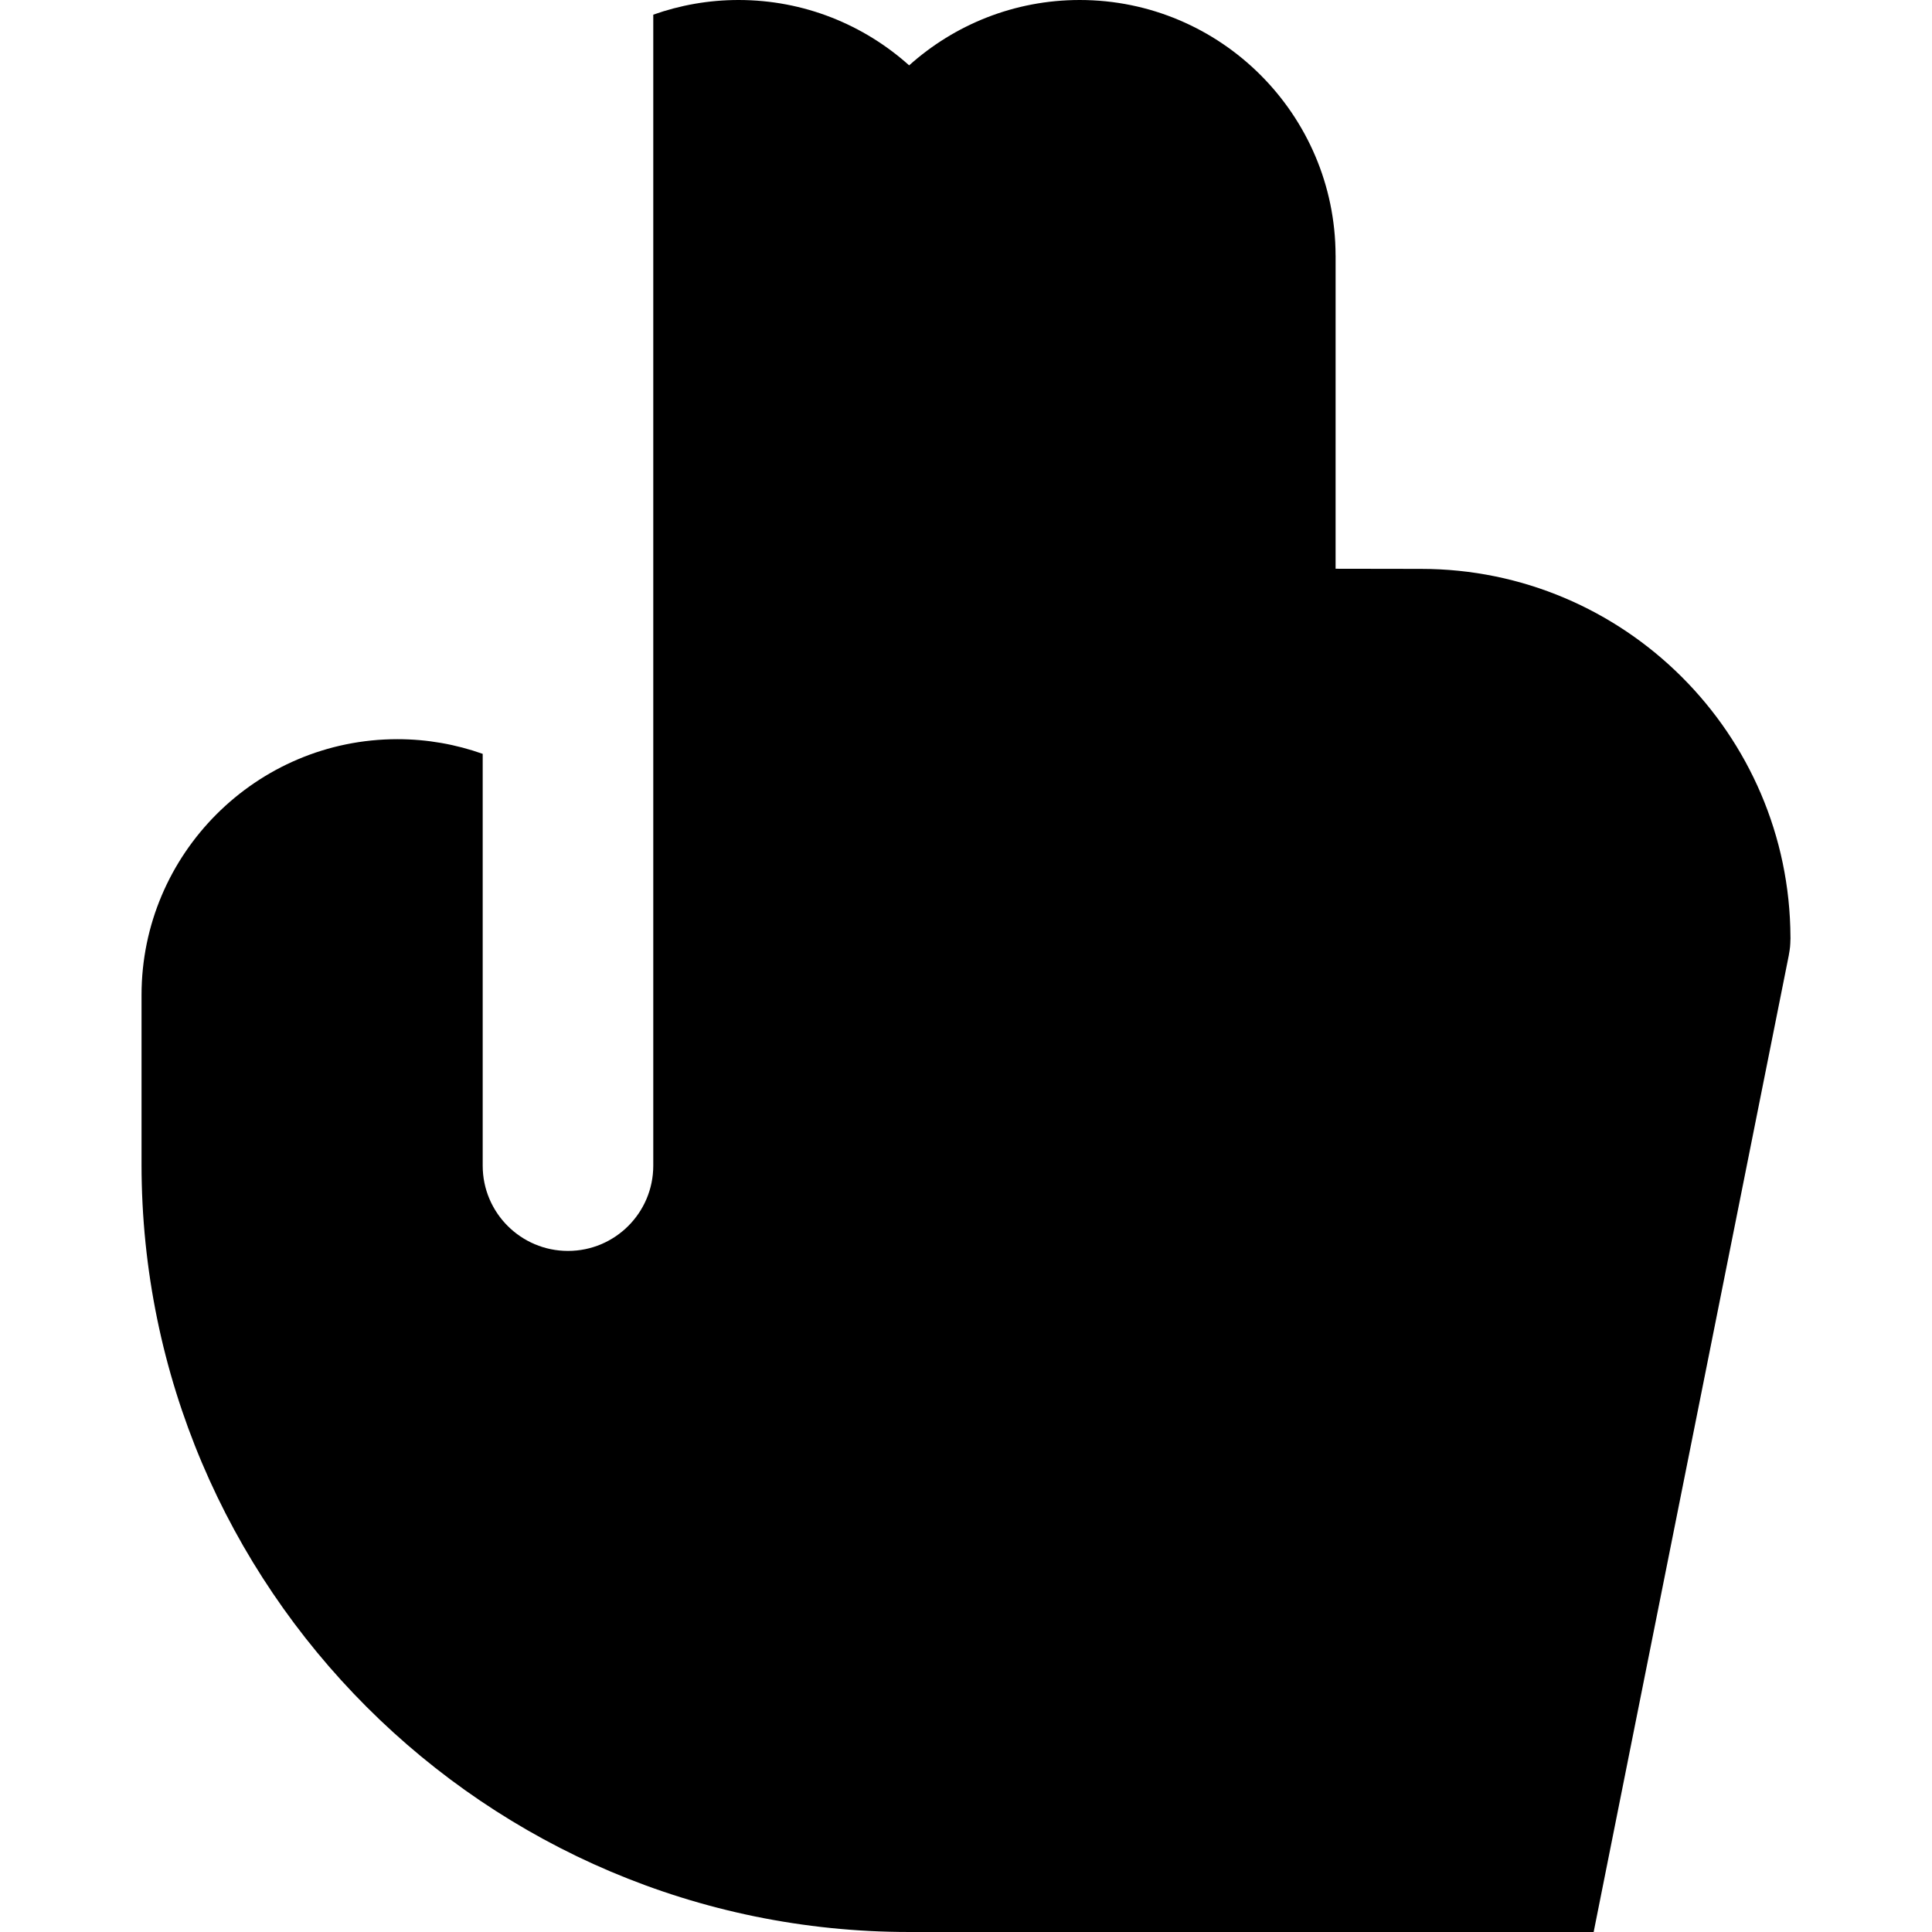 <?xml version="1.0" encoding="iso-8859-1"?>
<!-- Uploaded to: SVG Repo, www.svgrepo.com, Generator: SVG Repo Mixer Tools -->
<svg fill="#000000" height="800px" width="800px" version="1.1" id="Layer_1" xmlns="http://www.w3.org/2000/svg" xmlns:xlink="http://www.w3.org/1999/xlink" 
	 viewBox="0 0 339.781 339.781" xml:space="preserve">
<g id="XMLID_17_">
	<path id="XMLID_18_" d="M249.915,100.05l-15.024-0.024L234.893,45c0-0.039-0.006-0.076-0.006-0.115
		C234.824,20.125,214.665,0,189.891,0c-11.517,0-22.032,4.353-30,11.495C151.923,4.353,141.407,0,129.891,0
		c-5.258,0-10.305,0.915-15,2.58V45v160c0,8.284-6.716,15-15,15s-15-6.716-15-15v-30v-42.42c-4.695-1.665-9.741-2.58-15-2.58
		c-24.814,0-45,20.188-45,45v29.781c0,74.439,60.561,135,135,135h120.385l5.994-30h-0.001l18.994-95.062l9.31-46.593
		c0.008-0.039,0.016-0.079,0.023-0.118l0.004-0.02c0.013-0.063,0.016-0.125,0.027-0.188c0.078-0.421,0.147-0.845,0.19-1.276
		c0.039-0.391,0.051-0.777,0.059-1.164c0.002-0.105,0.016-0.205,0.016-0.31c0-0.007,0-0.014,0-0.021
		c0-0.074-0.005-0.148-0.006-0.223C314.752,129.078,285.65,100.05,249.915,100.05z"/>
</g>
</svg>